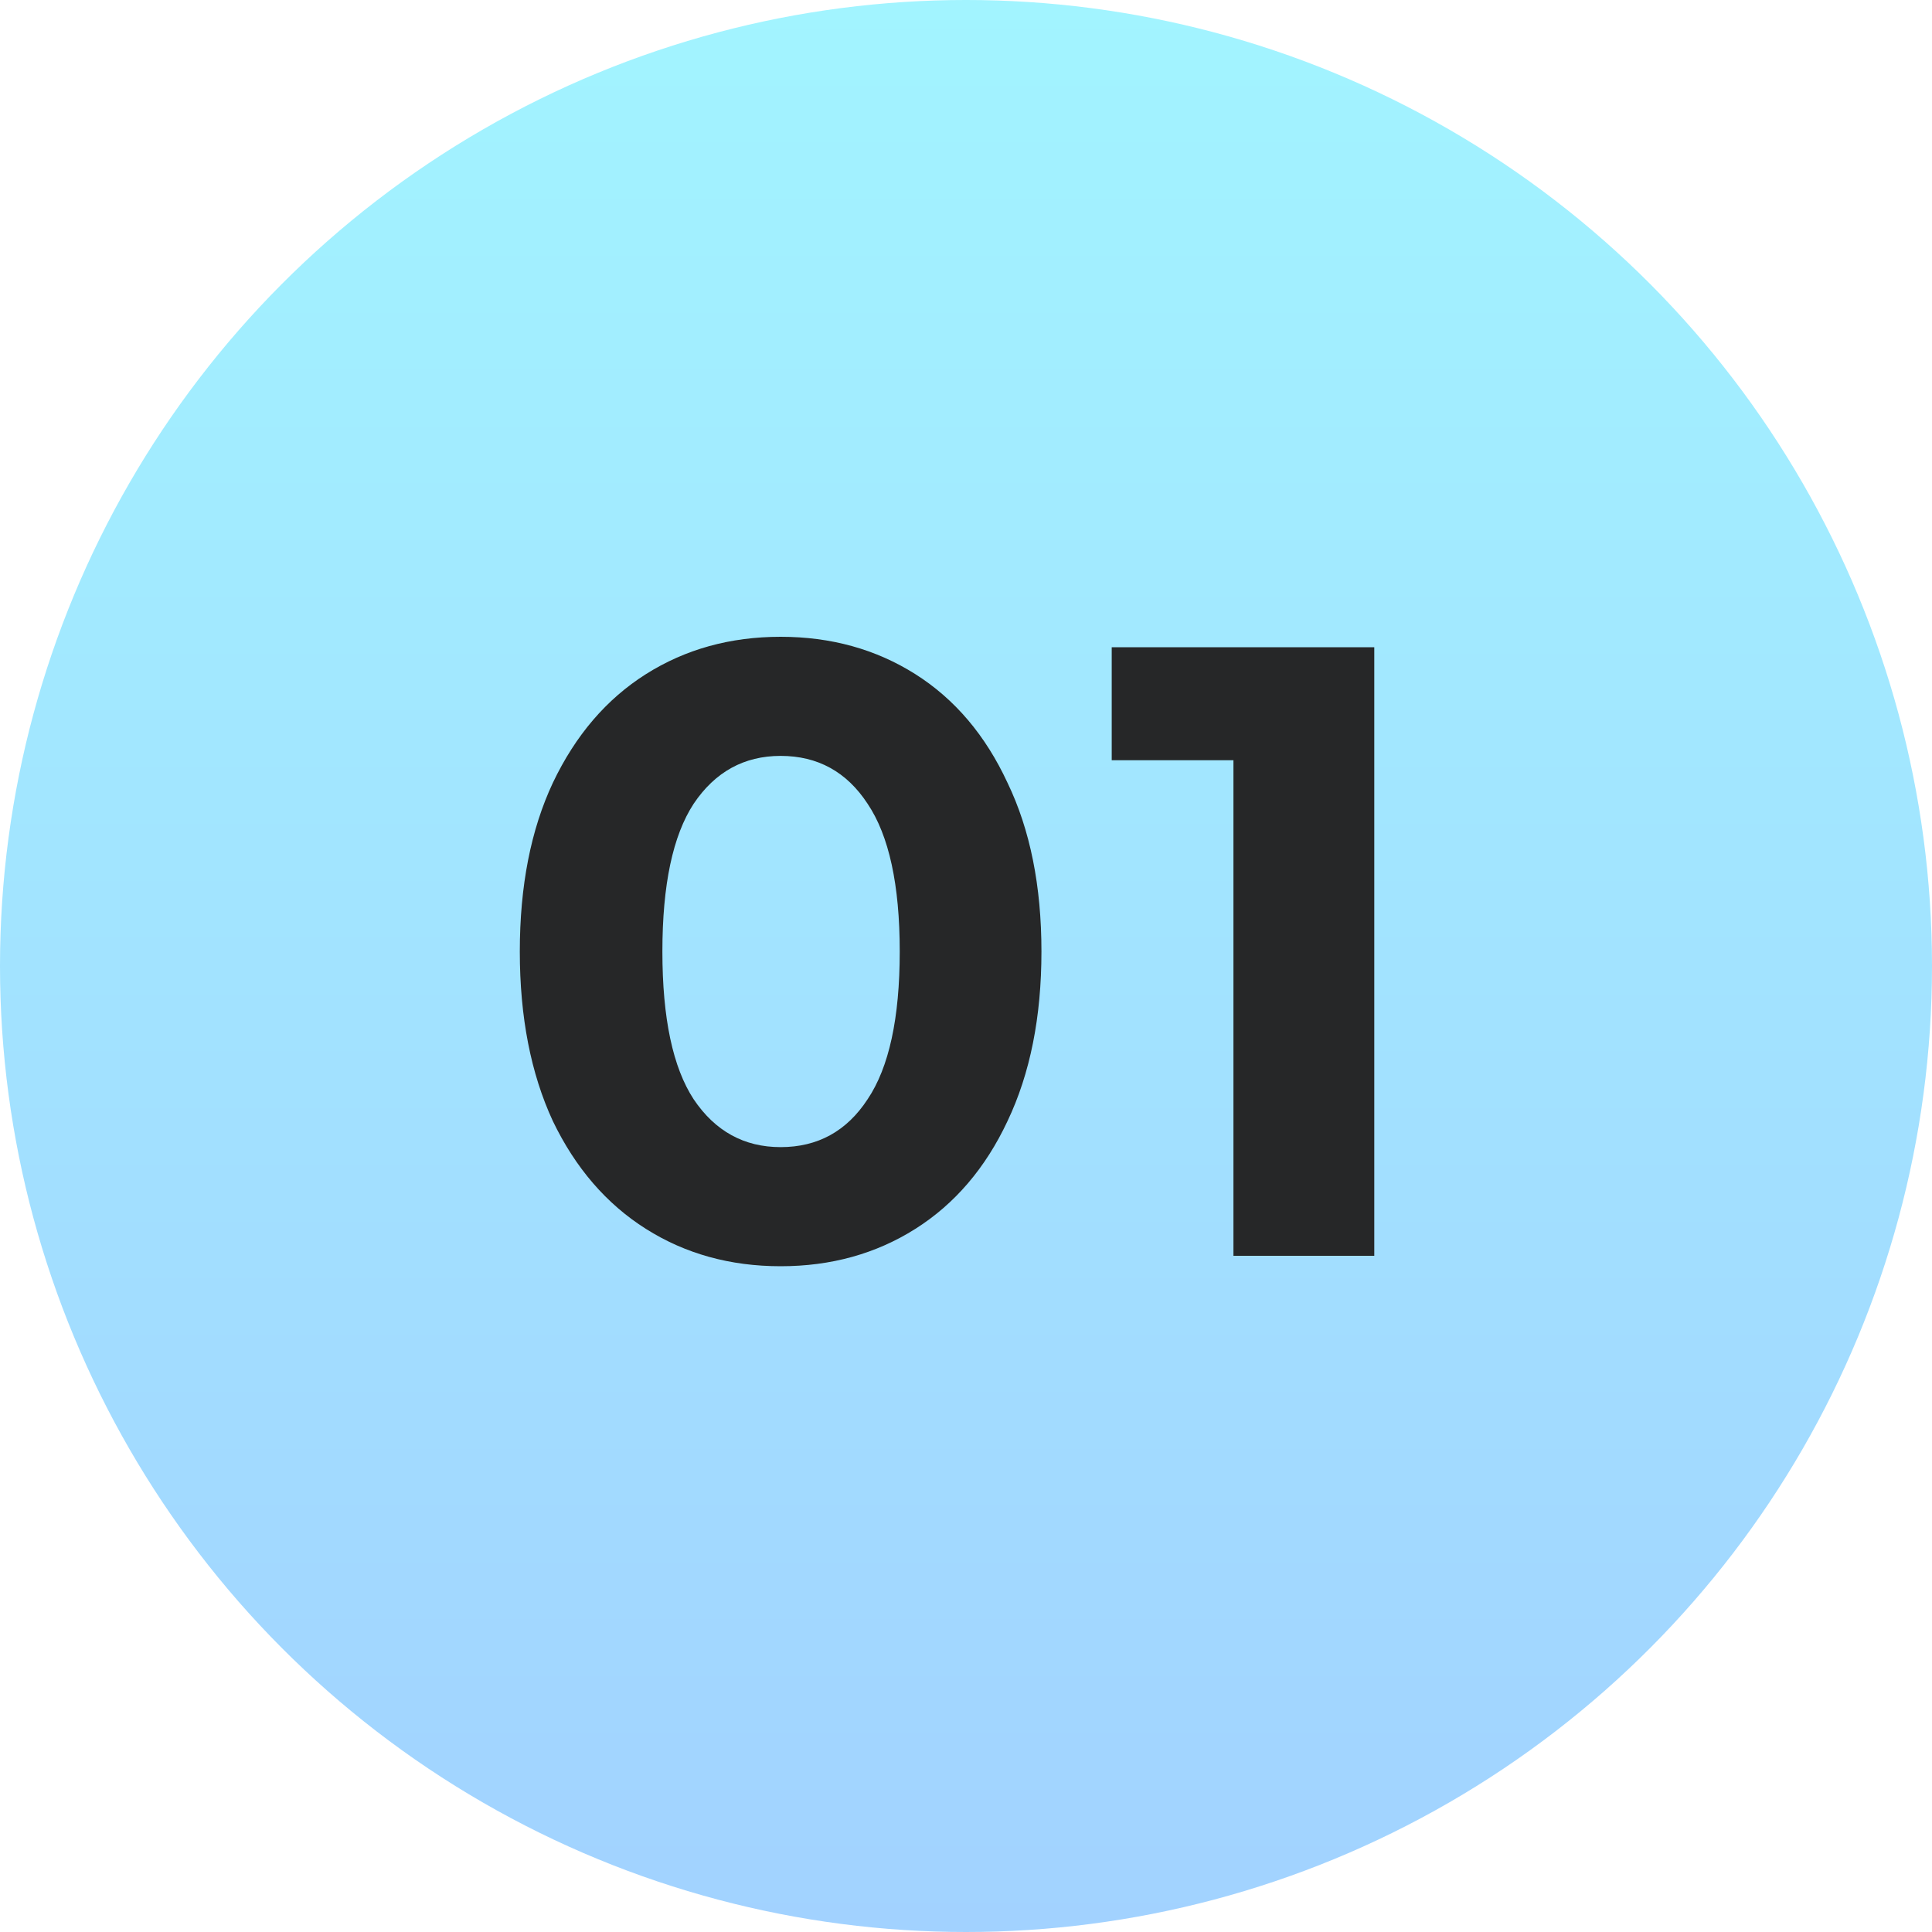 <svg width="40" height="40" viewBox="0 0 40 40" fill="none" xmlns="http://www.w3.org/2000/svg">
<circle cx="20" cy="20" r="20" fill="url(#paint0_linear_2876_455)"/>
<path d="M16.162 26.216C15.118 26.216 14.188 25.958 13.372 25.442C12.556 24.926 11.914 24.182 11.446 23.21C10.99 22.226 10.762 21.056 10.762 19.7C10.762 18.344 10.99 17.18 11.446 16.208C11.914 15.224 12.556 14.474 13.372 13.958C14.188 13.442 15.118 13.184 16.162 13.184C17.206 13.184 18.136 13.442 18.952 13.958C19.768 14.474 20.404 15.224 20.86 16.208C21.328 17.18 21.562 18.344 21.562 19.7C21.562 21.056 21.328 22.226 20.86 23.21C20.404 24.182 19.768 24.926 18.952 25.442C18.136 25.958 17.206 26.216 16.162 26.216ZM16.162 23.75C16.93 23.75 17.53 23.42 17.962 22.76C18.406 22.1 18.628 21.08 18.628 19.7C18.628 18.32 18.406 17.3 17.962 16.64C17.53 15.98 16.93 15.65 16.162 15.65C15.406 15.65 14.806 15.98 14.362 16.64C13.93 17.3 13.714 18.32 13.714 19.7C13.714 21.08 13.93 22.1 14.362 22.76C14.806 23.42 15.406 23.75 16.162 23.75ZM28.453 13.4V26H25.537V15.74H23.017V13.4H28.453Z" fill="#262728"/>
<defs>
<linearGradient id="paint0_linear_2876_455" x1="20" y1="0" x2="20" y2="40" gradientUnits="userSpaceOnUse">
<stop stop-color="#A2F4FF"/>
<stop offset="1" stop-color="#A2D2FF"/>
</linearGradient>
</defs>
</svg>
